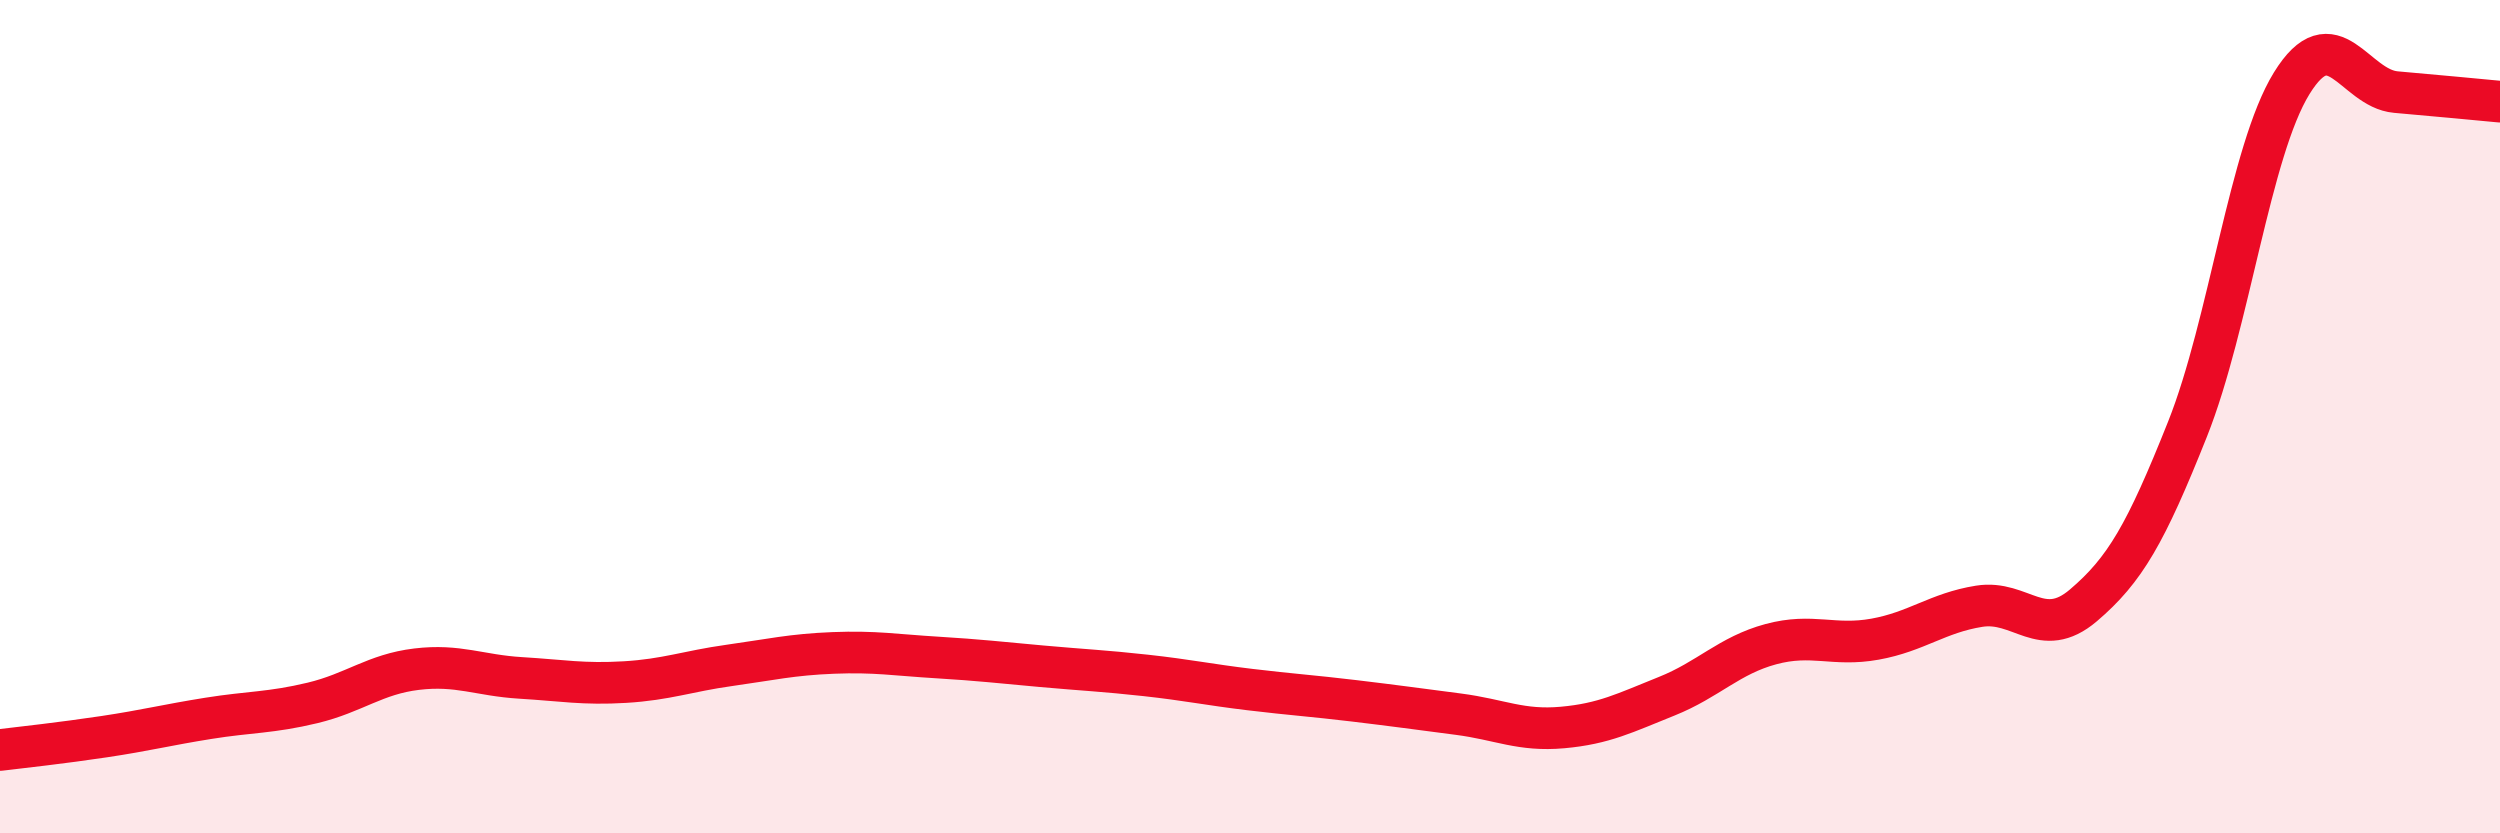 
    <svg width="60" height="20" viewBox="0 0 60 20" xmlns="http://www.w3.org/2000/svg">
      <path
        d="M 0,18 C 0.5,17.94 1.5,17.83 2.5,17.68 C 3.5,17.53 4,17.4 5,17.24 C 6,17.08 6.5,17.11 7.5,16.87 C 8.5,16.63 9,16.18 10,16.06 C 11,15.94 11.5,16.21 12.5,16.27 C 13.5,16.33 14,16.43 15,16.37 C 16,16.31 16.5,16.11 17.5,15.97 C 18.5,15.83 19,15.71 20,15.67 C 21,15.63 21.5,15.72 22.5,15.78 C 23.5,15.84 24,15.9 25,15.99 C 26,16.08 26.5,16.1 27.5,16.21 C 28.5,16.32 29,16.43 30,16.55 C 31,16.67 31.5,16.7 32.5,16.82 C 33.5,16.94 34,17.01 35,17.14 C 36,17.27 36.5,17.55 37.5,17.46 C 38.5,17.37 39,17.11 40,16.71 C 41,16.31 41.5,15.73 42.5,15.46 C 43.5,15.19 44,15.52 45,15.34 C 46,15.16 46.5,14.71 47.5,14.55 C 48.5,14.39 49,15.38 50,14.53 C 51,13.68 51.5,12.81 52.5,10.3 C 53.5,7.79 54,3.62 55,2 C 56,0.38 56.5,2.12 57.5,2.21 C 58.5,2.3 59.5,2.39 60,2.44L60 20L0 20Z"
        fill="#EB0A25"
        opacity="0.1"
        stroke-linecap="round"
        stroke-linejoin="round"
      />
      <path
        d="M 0,18 C 0.5,17.94 1.5,17.83 2.5,17.68 C 3.5,17.53 4,17.4 5,17.24 C 6,17.08 6.5,17.11 7.5,16.87 C 8.5,16.63 9,16.18 10,16.06 C 11,15.94 11.5,16.21 12.5,16.27 C 13.5,16.33 14,16.43 15,16.37 C 16,16.31 16.5,16.11 17.5,15.97 C 18.5,15.83 19,15.71 20,15.67 C 21,15.63 21.5,15.72 22.5,15.78 C 23.5,15.84 24,15.9 25,15.99 C 26,16.08 26.5,16.1 27.5,16.21 C 28.5,16.32 29,16.43 30,16.55 C 31,16.67 31.5,16.7 32.5,16.82 C 33.5,16.94 34,17.01 35,17.14 C 36,17.27 36.5,17.55 37.5,17.46 C 38.5,17.37 39,17.11 40,16.71 C 41,16.31 41.5,15.73 42.5,15.46 C 43.5,15.19 44,15.52 45,15.34 C 46,15.16 46.5,14.71 47.5,14.55 C 48.5,14.39 49,15.38 50,14.53 C 51,13.68 51.5,12.81 52.5,10.3 C 53.5,7.79 54,3.62 55,2 C 56,0.38 56.5,2.12 57.5,2.21 C 58.5,2.3 59.5,2.39 60,2.44"
        stroke="#EB0A25"
        stroke-width="1"
        fill="none"
        stroke-linecap="round"
        stroke-linejoin="round"
      />
    </svg>
  